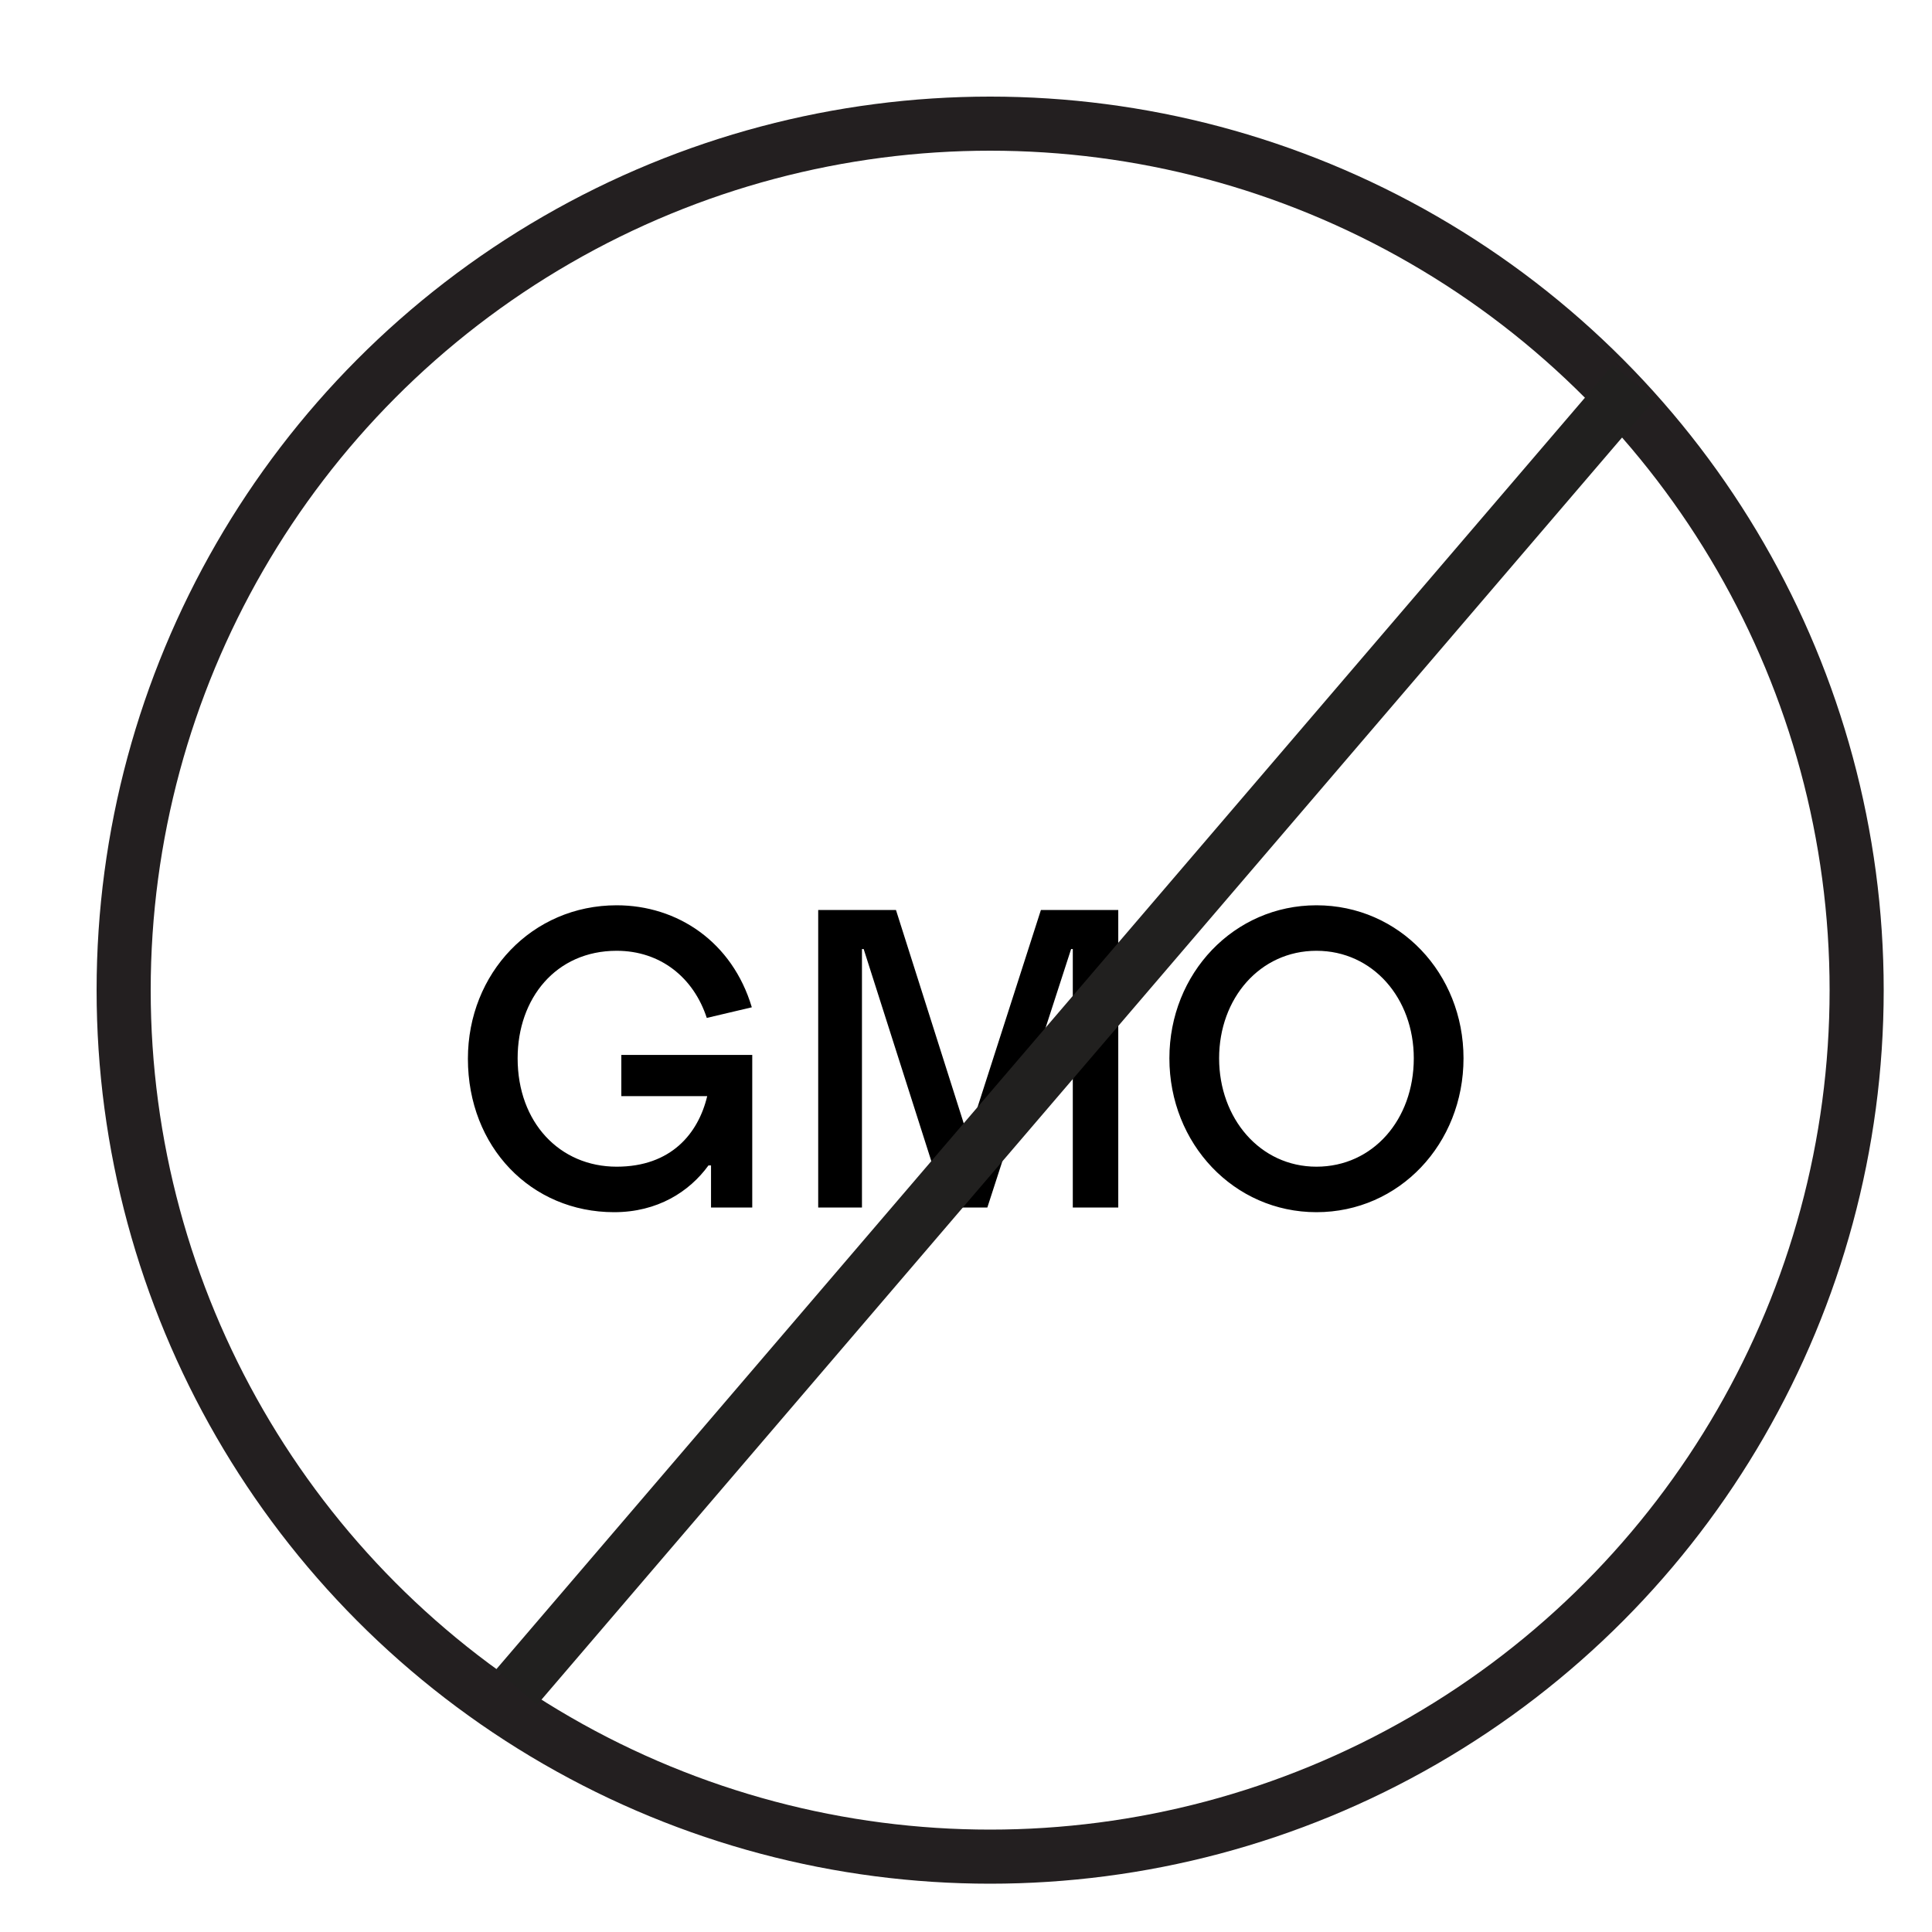 <svg width="80" height="80" viewBox="0 0 80 80" fill="none" xmlns="http://www.w3.org/2000/svg">
<circle cx="41" cy="41" r="35.88" stroke="#231F20" stroke-width="2.24"/>
<path d="M25.429 50.194C21.997 50.194 19.375 47.501 19.375 43.84C19.375 40.302 22.032 37.486 25.535 37.486C28.052 37.486 30.322 39 31.131 41.71L29.266 42.15C28.72 40.478 27.348 39.37 25.535 39.37C23.018 39.37 21.434 41.341 21.434 43.822C21.434 46.48 23.176 48.31 25.535 48.31C27.788 48.31 28.914 46.938 29.284 45.389H25.728V43.682H31.149V50H29.442V48.258H29.336C28.544 49.349 27.224 50.194 25.429 50.194ZM33.88 50V37.68H37.1L40.057 46.99H40.11L43.102 37.68H46.305V50H44.422V39.299H44.352L40.884 50H39.177L35.763 39.299H35.692V50H33.88ZM54.511 50.194C51.097 50.194 48.422 47.36 48.422 43.822C48.422 40.302 51.097 37.486 54.511 37.486C57.943 37.486 60.601 40.302 60.601 43.822C60.601 47.36 57.943 50.194 54.511 50.194ZM50.481 43.822C50.481 46.304 52.17 48.31 54.511 48.31C56.852 48.31 58.542 46.357 58.542 43.822C58.542 41.341 56.852 39.37 54.511 39.37C52.17 39.37 50.481 41.341 50.481 43.822Z" fill="black"/>
<path d="M67.641 15.84L21.391 69.86" stroke="#21201F" stroke-width="2.24"/>
</svg>
